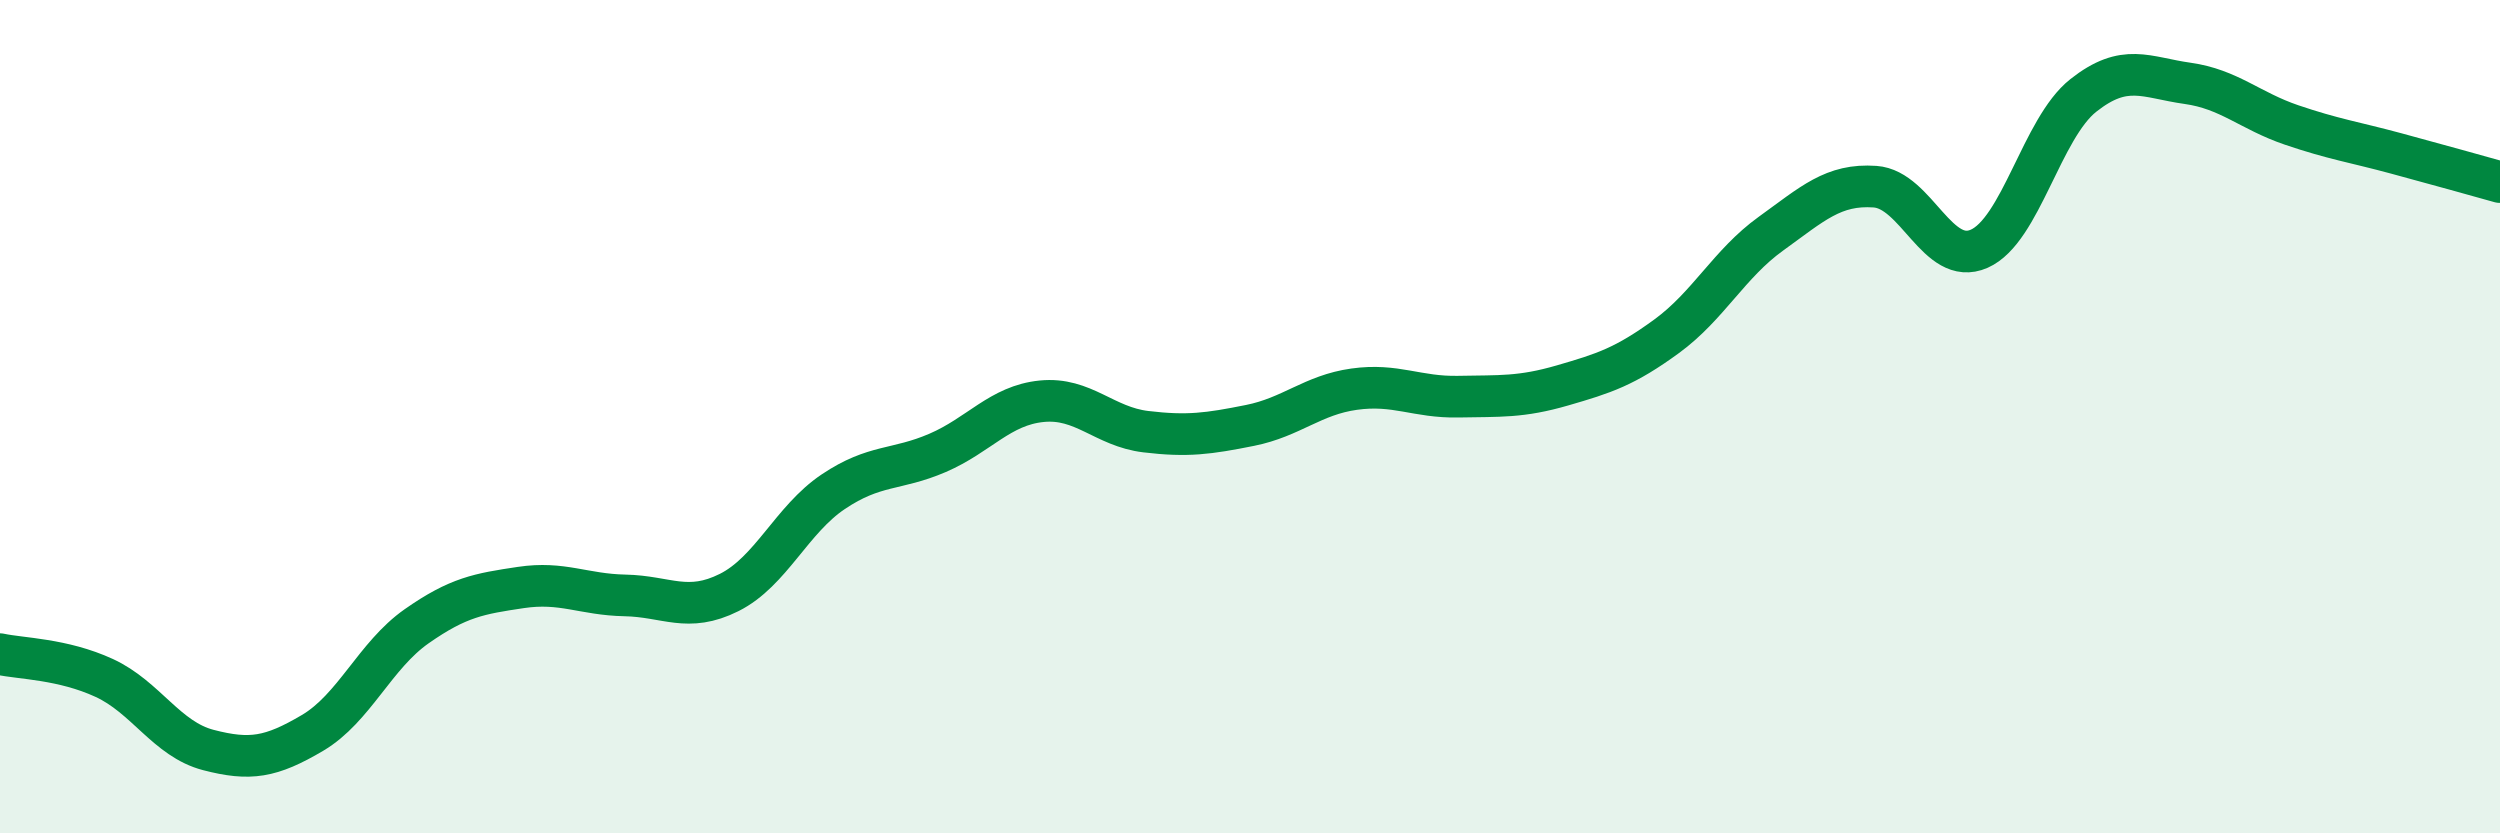 
    <svg width="60" height="20" viewBox="0 0 60 20" xmlns="http://www.w3.org/2000/svg">
      <path
        d="M 0,15.7 C 0.5,15.81 1.5,15.81 2.5,16.27 C 3.5,16.73 4,17.74 5,18 C 6,18.26 6.5,18.18 7.5,17.59 C 8.5,17 9,15.73 10,15.03 C 11,14.33 11.5,14.25 12.5,14.1 C 13.5,13.95 14,14.27 15,14.29 C 16,14.31 16.5,14.72 17.5,14.22 C 18.5,13.72 19,12.47 20,11.8 C 21,11.13 21.5,11.3 22.5,10.87 C 23.5,10.44 24,9.73 25,9.63 C 26,9.53 26.5,10.24 27.5,10.36 C 28.5,10.48 29,10.41 30,10.21 C 31,10.01 31.5,9.48 32.5,9.34 C 33.5,9.2 34,9.54 35,9.52 C 36,9.5 36.5,9.54 37.5,9.25 C 38.5,8.96 39,8.8 40,8.07 C 41,7.34 41.5,6.33 42.5,5.61 C 43.5,4.89 44,4.41 45,4.48 C 46,4.55 46.5,6.41 47.5,5.97 C 48.5,5.53 49,3.08 50,2.29 C 51,1.5 51.5,1.86 52.5,2 C 53.5,2.14 54,2.66 55,3 C 56,3.34 56.5,3.41 57.5,3.68 C 58.5,3.95 59.5,4.23 60,4.37L60 20L0 20Z"
        fill="#008740"
        opacity="0.1"
        stroke-linecap="round"
        stroke-linejoin="round"
      />
      <path
        d="M 0,15.7 C 0.5,15.81 1.5,15.81 2.5,16.27 C 3.5,16.73 4,17.74 5,18 C 6,18.26 6.5,18.18 7.5,17.59 C 8.5,17 9,15.73 10,15.03 C 11,14.33 11.5,14.25 12.5,14.1 C 13.5,13.95 14,14.27 15,14.29 C 16,14.31 16.5,14.72 17.5,14.22 C 18.5,13.72 19,12.47 20,11.8 C 21,11.13 21.5,11.3 22.5,10.87 C 23.5,10.44 24,9.73 25,9.63 C 26,9.53 26.5,10.24 27.5,10.36 C 28.5,10.48 29,10.41 30,10.21 C 31,10.01 31.5,9.48 32.5,9.34 C 33.5,9.2 34,9.54 35,9.52 C 36,9.5 36.5,9.54 37.5,9.25 C 38.5,8.96 39,8.8 40,8.07 C 41,7.34 41.5,6.33 42.5,5.61 C 43.5,4.89 44,4.41 45,4.48 C 46,4.55 46.5,6.41 47.5,5.97 C 48.5,5.53 49,3.08 50,2.29 C 51,1.5 51.5,1.86 52.5,2 C 53.5,2.14 54,2.66 55,3 C 56,3.34 56.5,3.41 57.5,3.68 C 58.5,3.95 59.5,4.23 60,4.37"
        stroke="#008740"
        stroke-width="1"
        fill="none"
        stroke-linecap="round"
        stroke-linejoin="round"
      />
    </svg>
  